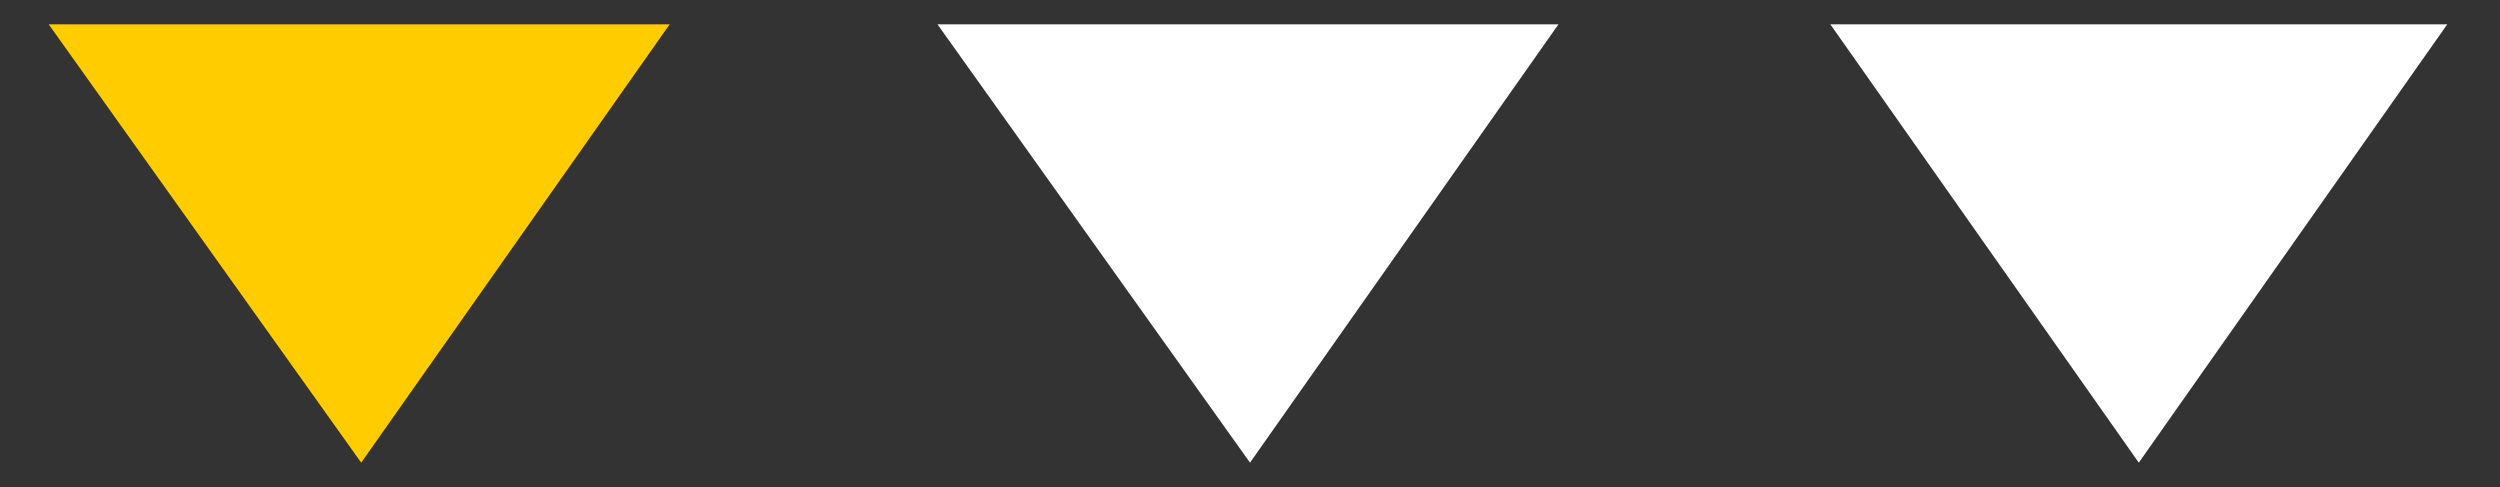 <?xml version="1.0" encoding="utf-8"?>
<!-- Generator: Adobe Illustrator 21.1.0, SVG Export Plug-In . SVG Version: 6.00 Build 0)  -->
<svg version="1.1" id="Camada_1" xmlns="http://www.w3.org/2000/svg" xmlns:xlink="http://www.w3.org/1999/xlink" x="0px" y="0px"
	 viewBox="0 0 61.6 12" style="enable-background:new 0 0 61.6 12;" xml:space="preserve">
<rect x="0" y="0" width="61.6" height="12" fill="#333333" stroke="none"/>
<style type="text/css">
	.st0{fill:#FFFFFF;}
	.st1{fill:#FFCC00;}
</style>
<g>
	<polygon class="st0" points="52.7,11.4 45.1,0.6 60.3,0.6 	"/>
	<polygon class="st0" points="30.8,11.4 23.1,0.6 38.4,0.6 	"/>
	<polygon class="st1" points="8.9,11.4 1.2,0.6 16.5,0.6 	"/>
</g>
</svg>
